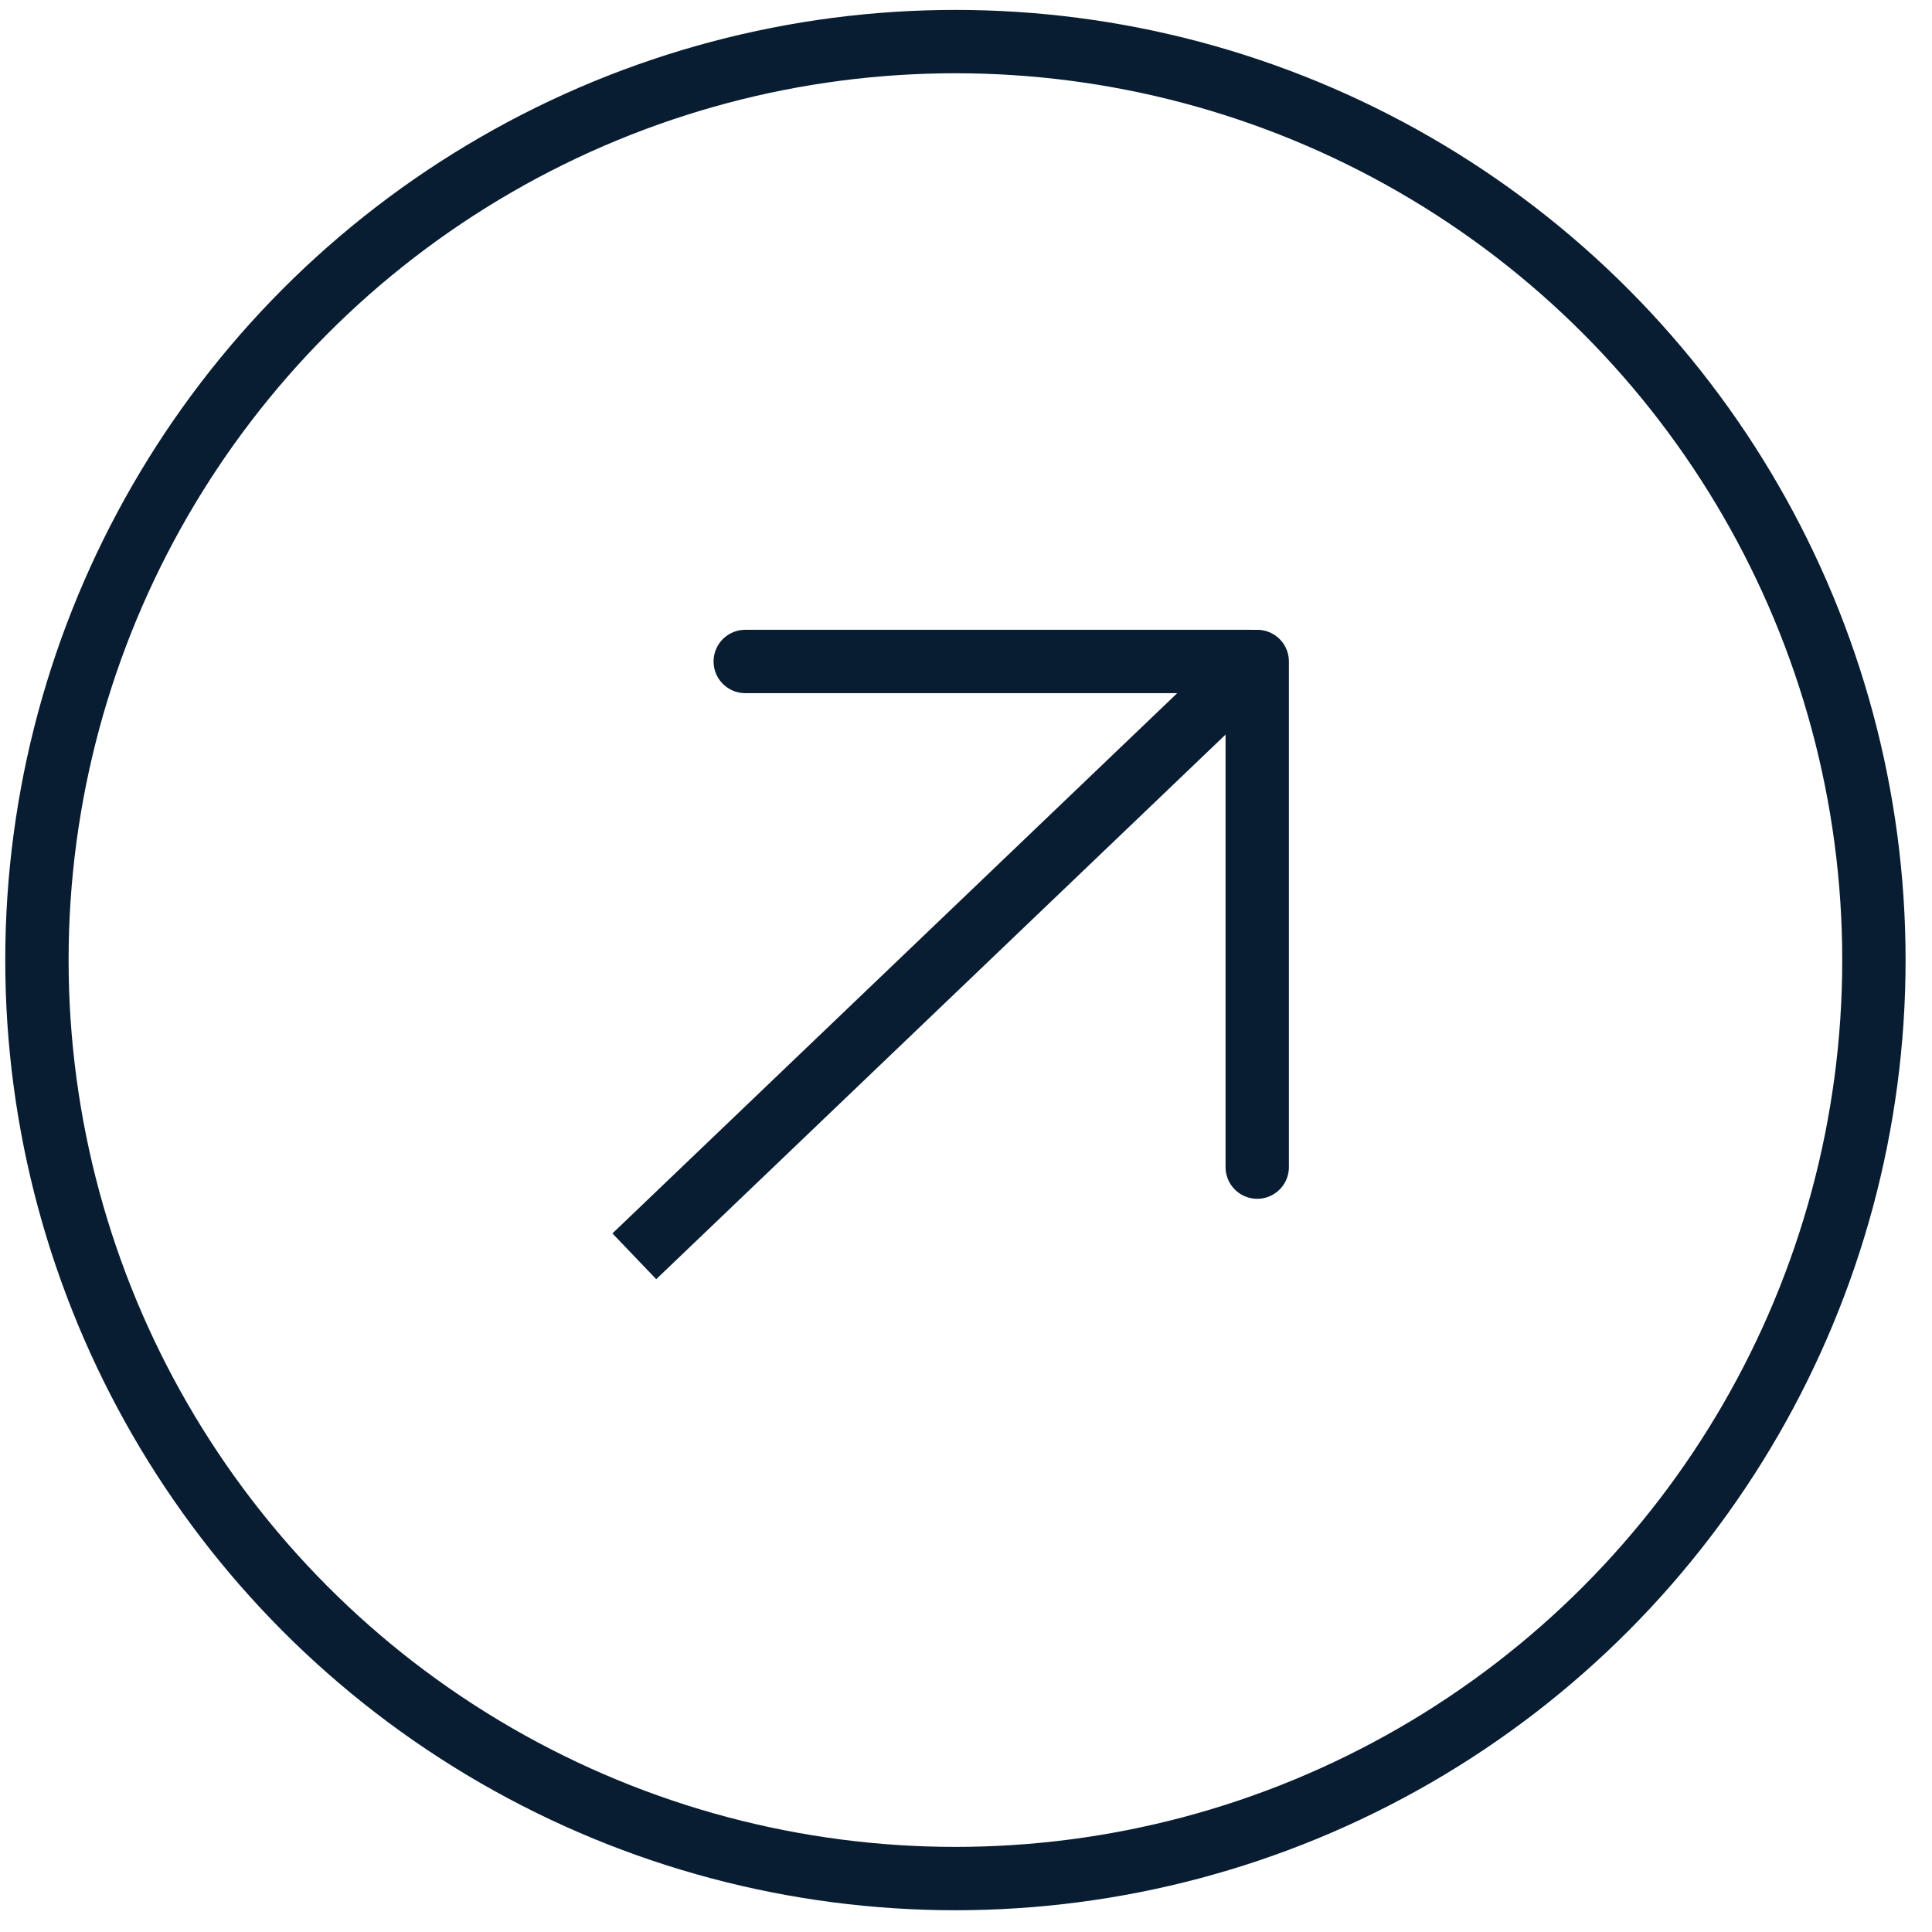 <svg width="61" height="61" viewBox="0 0 61 61" fill="none" xmlns="http://www.w3.org/2000/svg">
<circle cx="30.166" cy="30.313" r="29" stroke="#081C32" stroke-width="2"/>
<path d="M23.53 20.885H39.495" stroke="#081C32" stroke-width="2" stroke-linecap="round"/>
<path d="M39.695 20.885L39.695 36.85" stroke="#081C32" stroke-width="2" stroke-linecap="round"/>
<line x1="38.906" y1="21.608" x2="20.028" y2="39.666" stroke="#081C32" stroke-width="2"/>
</svg>
